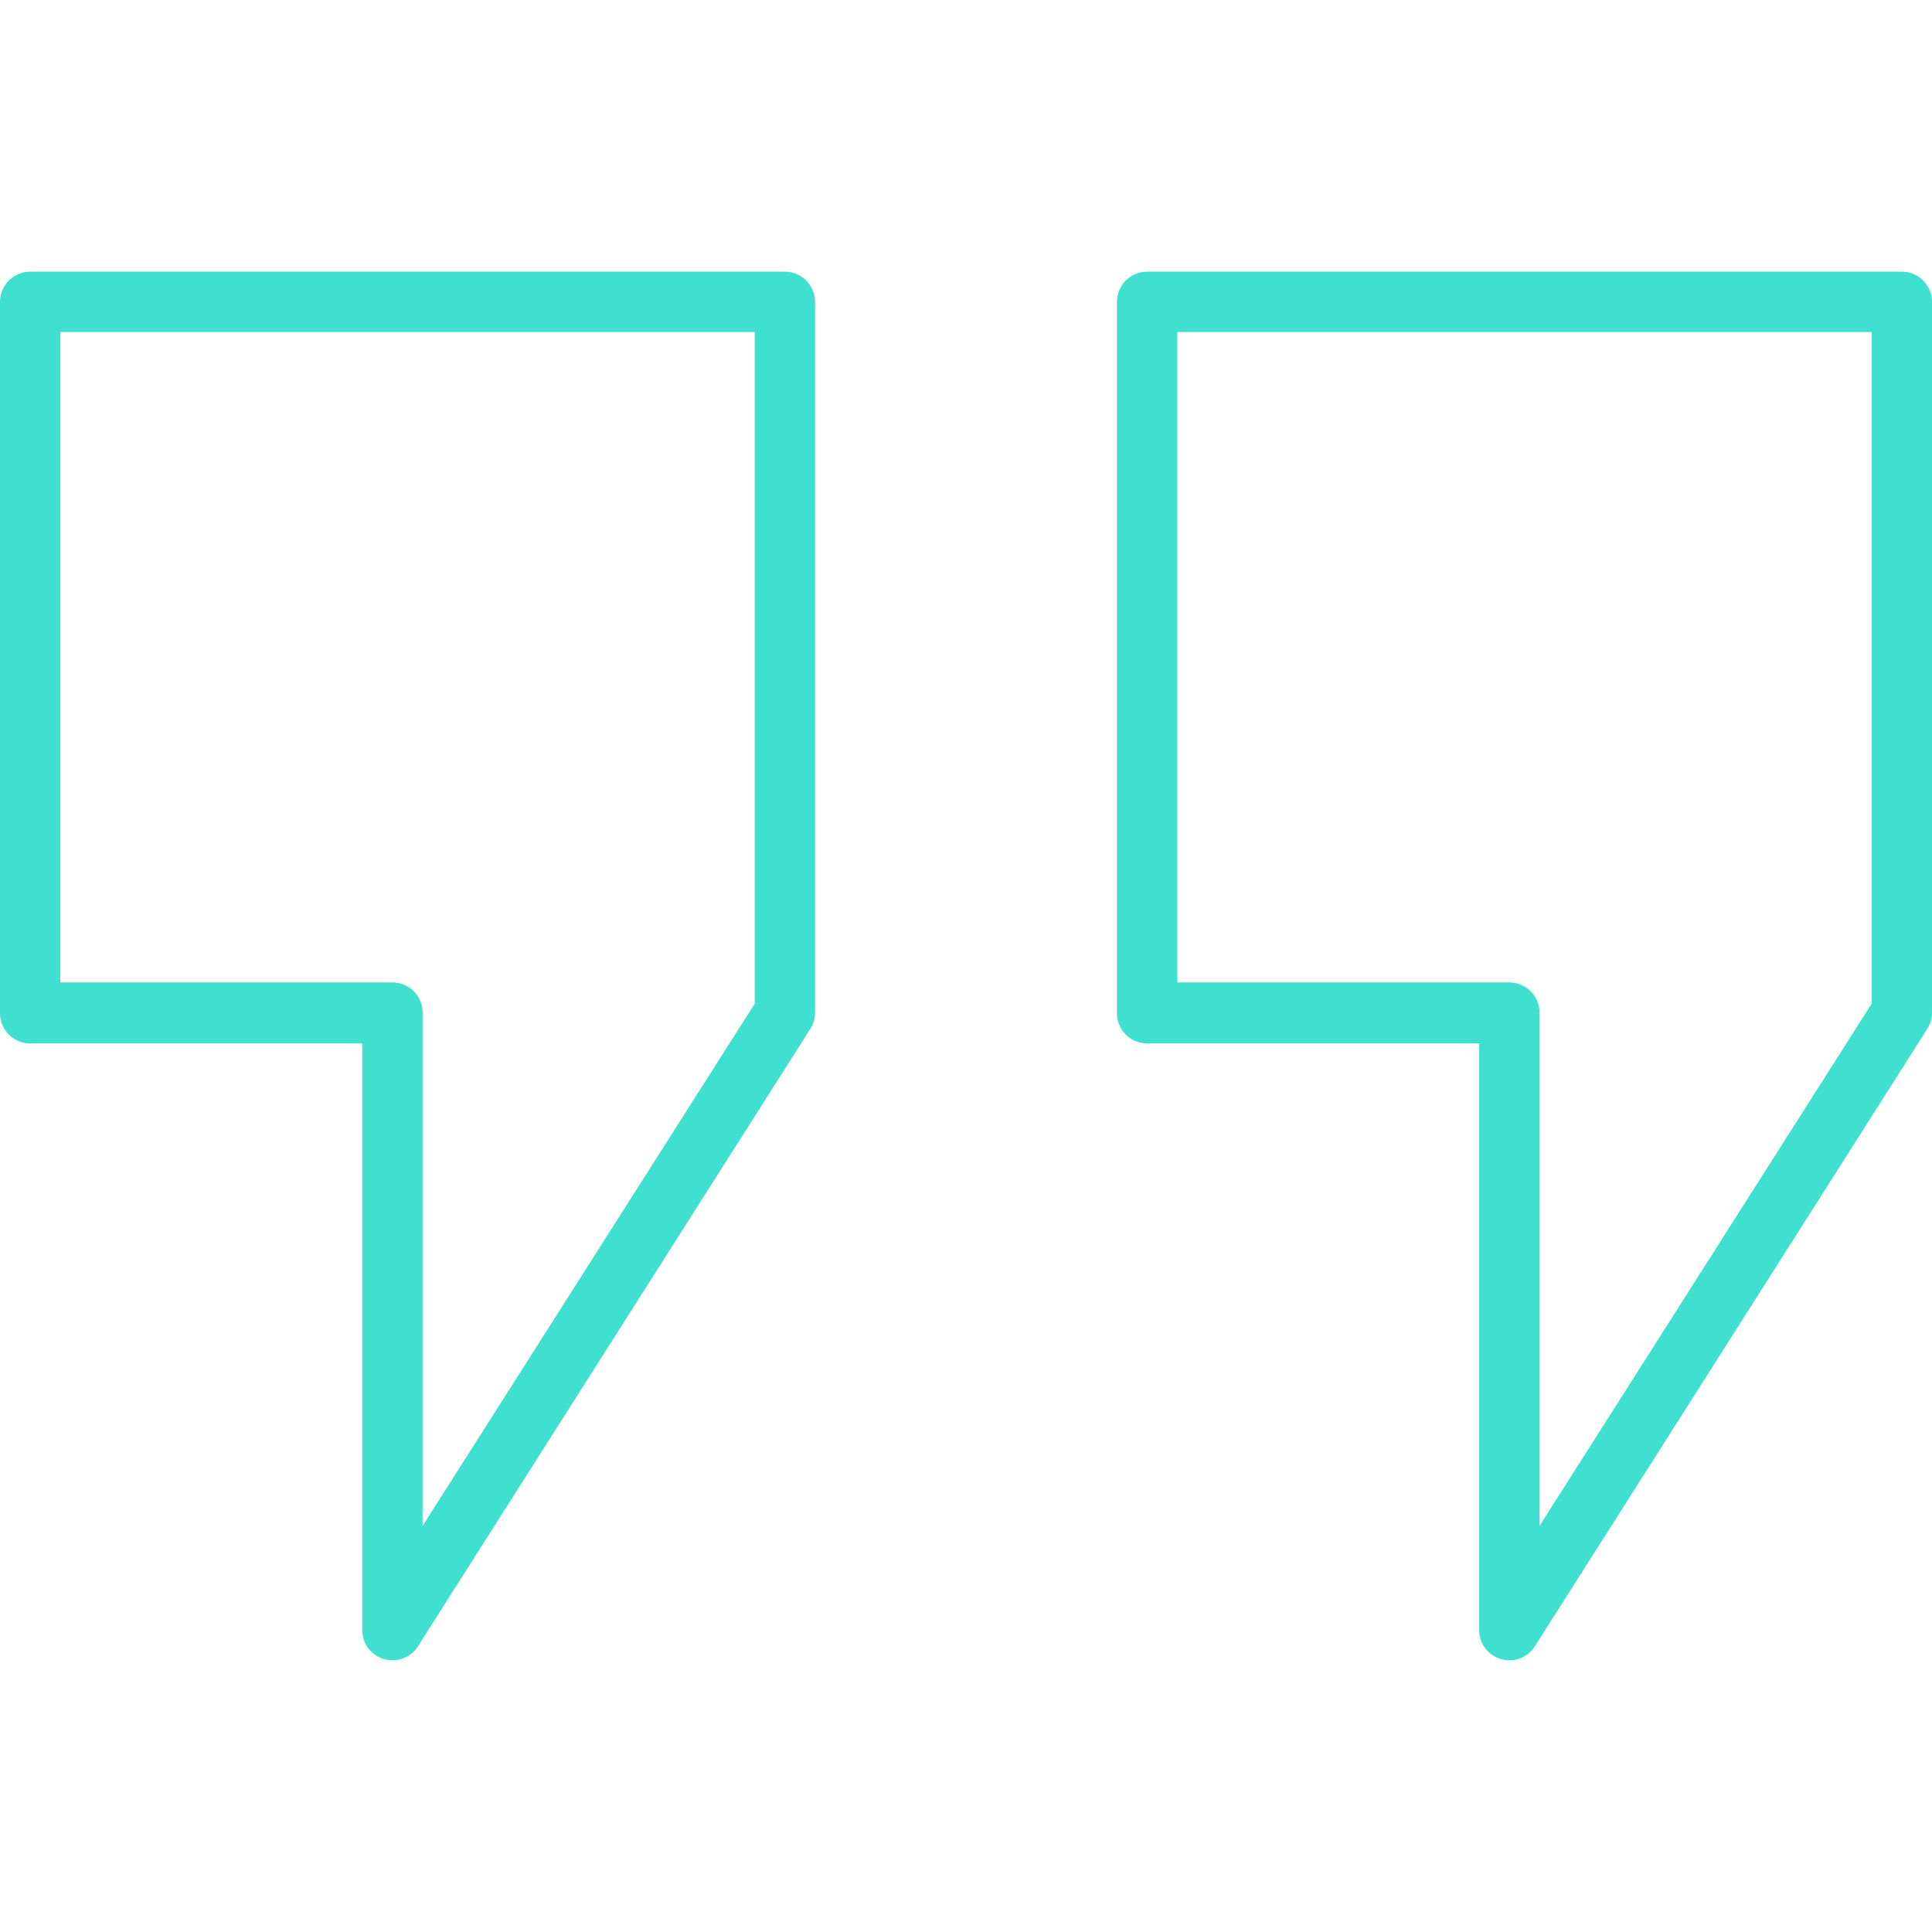 <svg xmlns="http://www.w3.org/2000/svg" xmlns:svgjs="http://svgjs.com/svgjs" xmlns:xlink="http://www.w3.org/1999/xlink" width="288" height="288"><svg xmlns="http://www.w3.org/2000/svg" width="288" height="288" viewBox="0 0 128 128"><path fill="#40e0d0" d="M26 110a2.16 2.16 0 01-.56-.08 2 2 0 01-1.44-1.92v-38.87h-22a2 2 0 01-2-2v-47.13a2 2 0 012-2h50a2 2 0 012 2v47.09a2 2 0 01-.31 1.07l-26 40.91a2 2 0 01-1.69.93zm-22-44.91h22a2 2 0 012 2v34l22-34.59v-44.5h-46zM100 110a2.16 2.16 0 01-.56-.08 2 2 0 01-1.44-1.92v-38.87h-22a2 2 0 01-2-2v-47.13a2 2 0 012-2h50a2 2 0 012 2v47.09a2 2 0 01-.31 1.07l-26 40.91a2 2 0 01-1.69.93zm-22-44.91h22a2 2 0 012 2v34l22-34.59v-44.5h-46z" class="color000 svgShape"/></svg></svg>